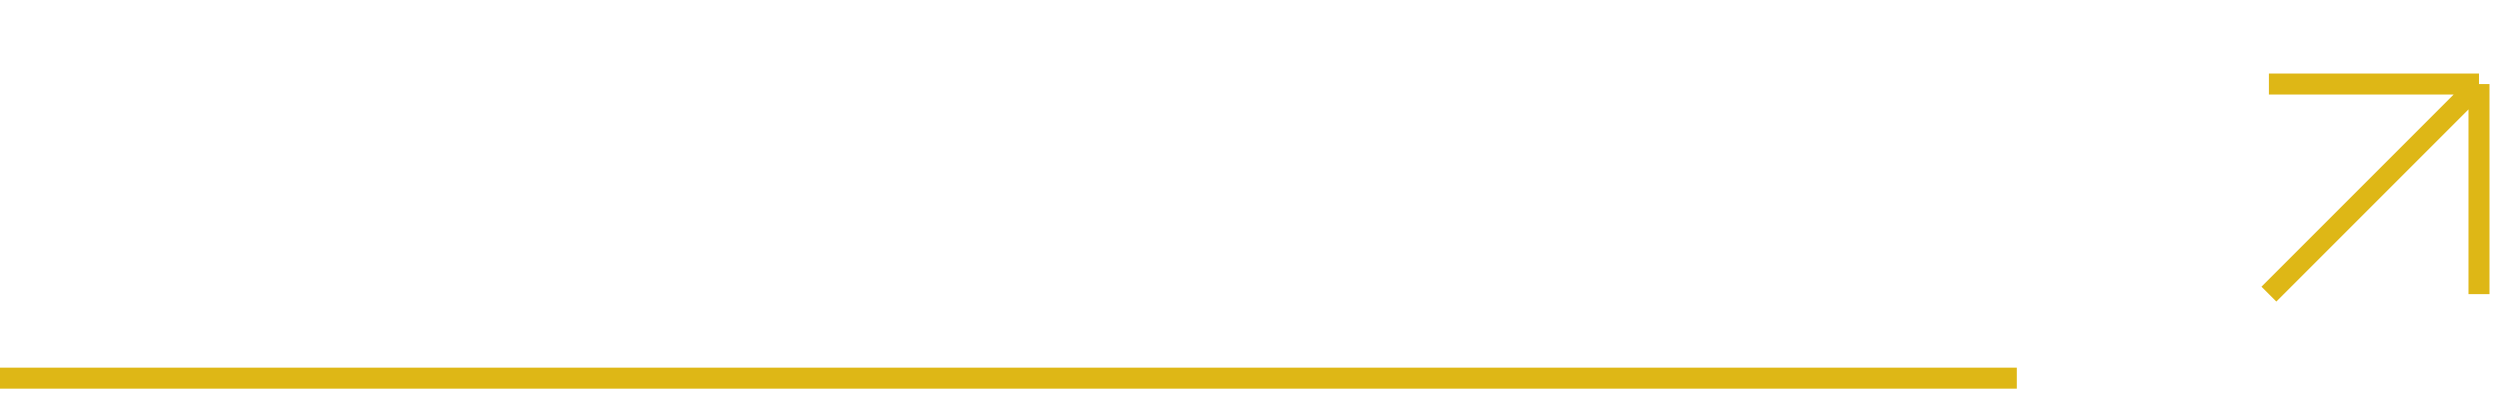 <?xml version="1.0" encoding="UTF-8"?> <svg xmlns="http://www.w3.org/2000/svg" width="119" height="19" viewBox="0 0 119 19" fill="none"> <path d="M0 18H96" stroke="#DEB716"></path> <path d="M108 4H118M118 4V14M118 4L108 14" stroke="#DEB716"></path> </svg> 